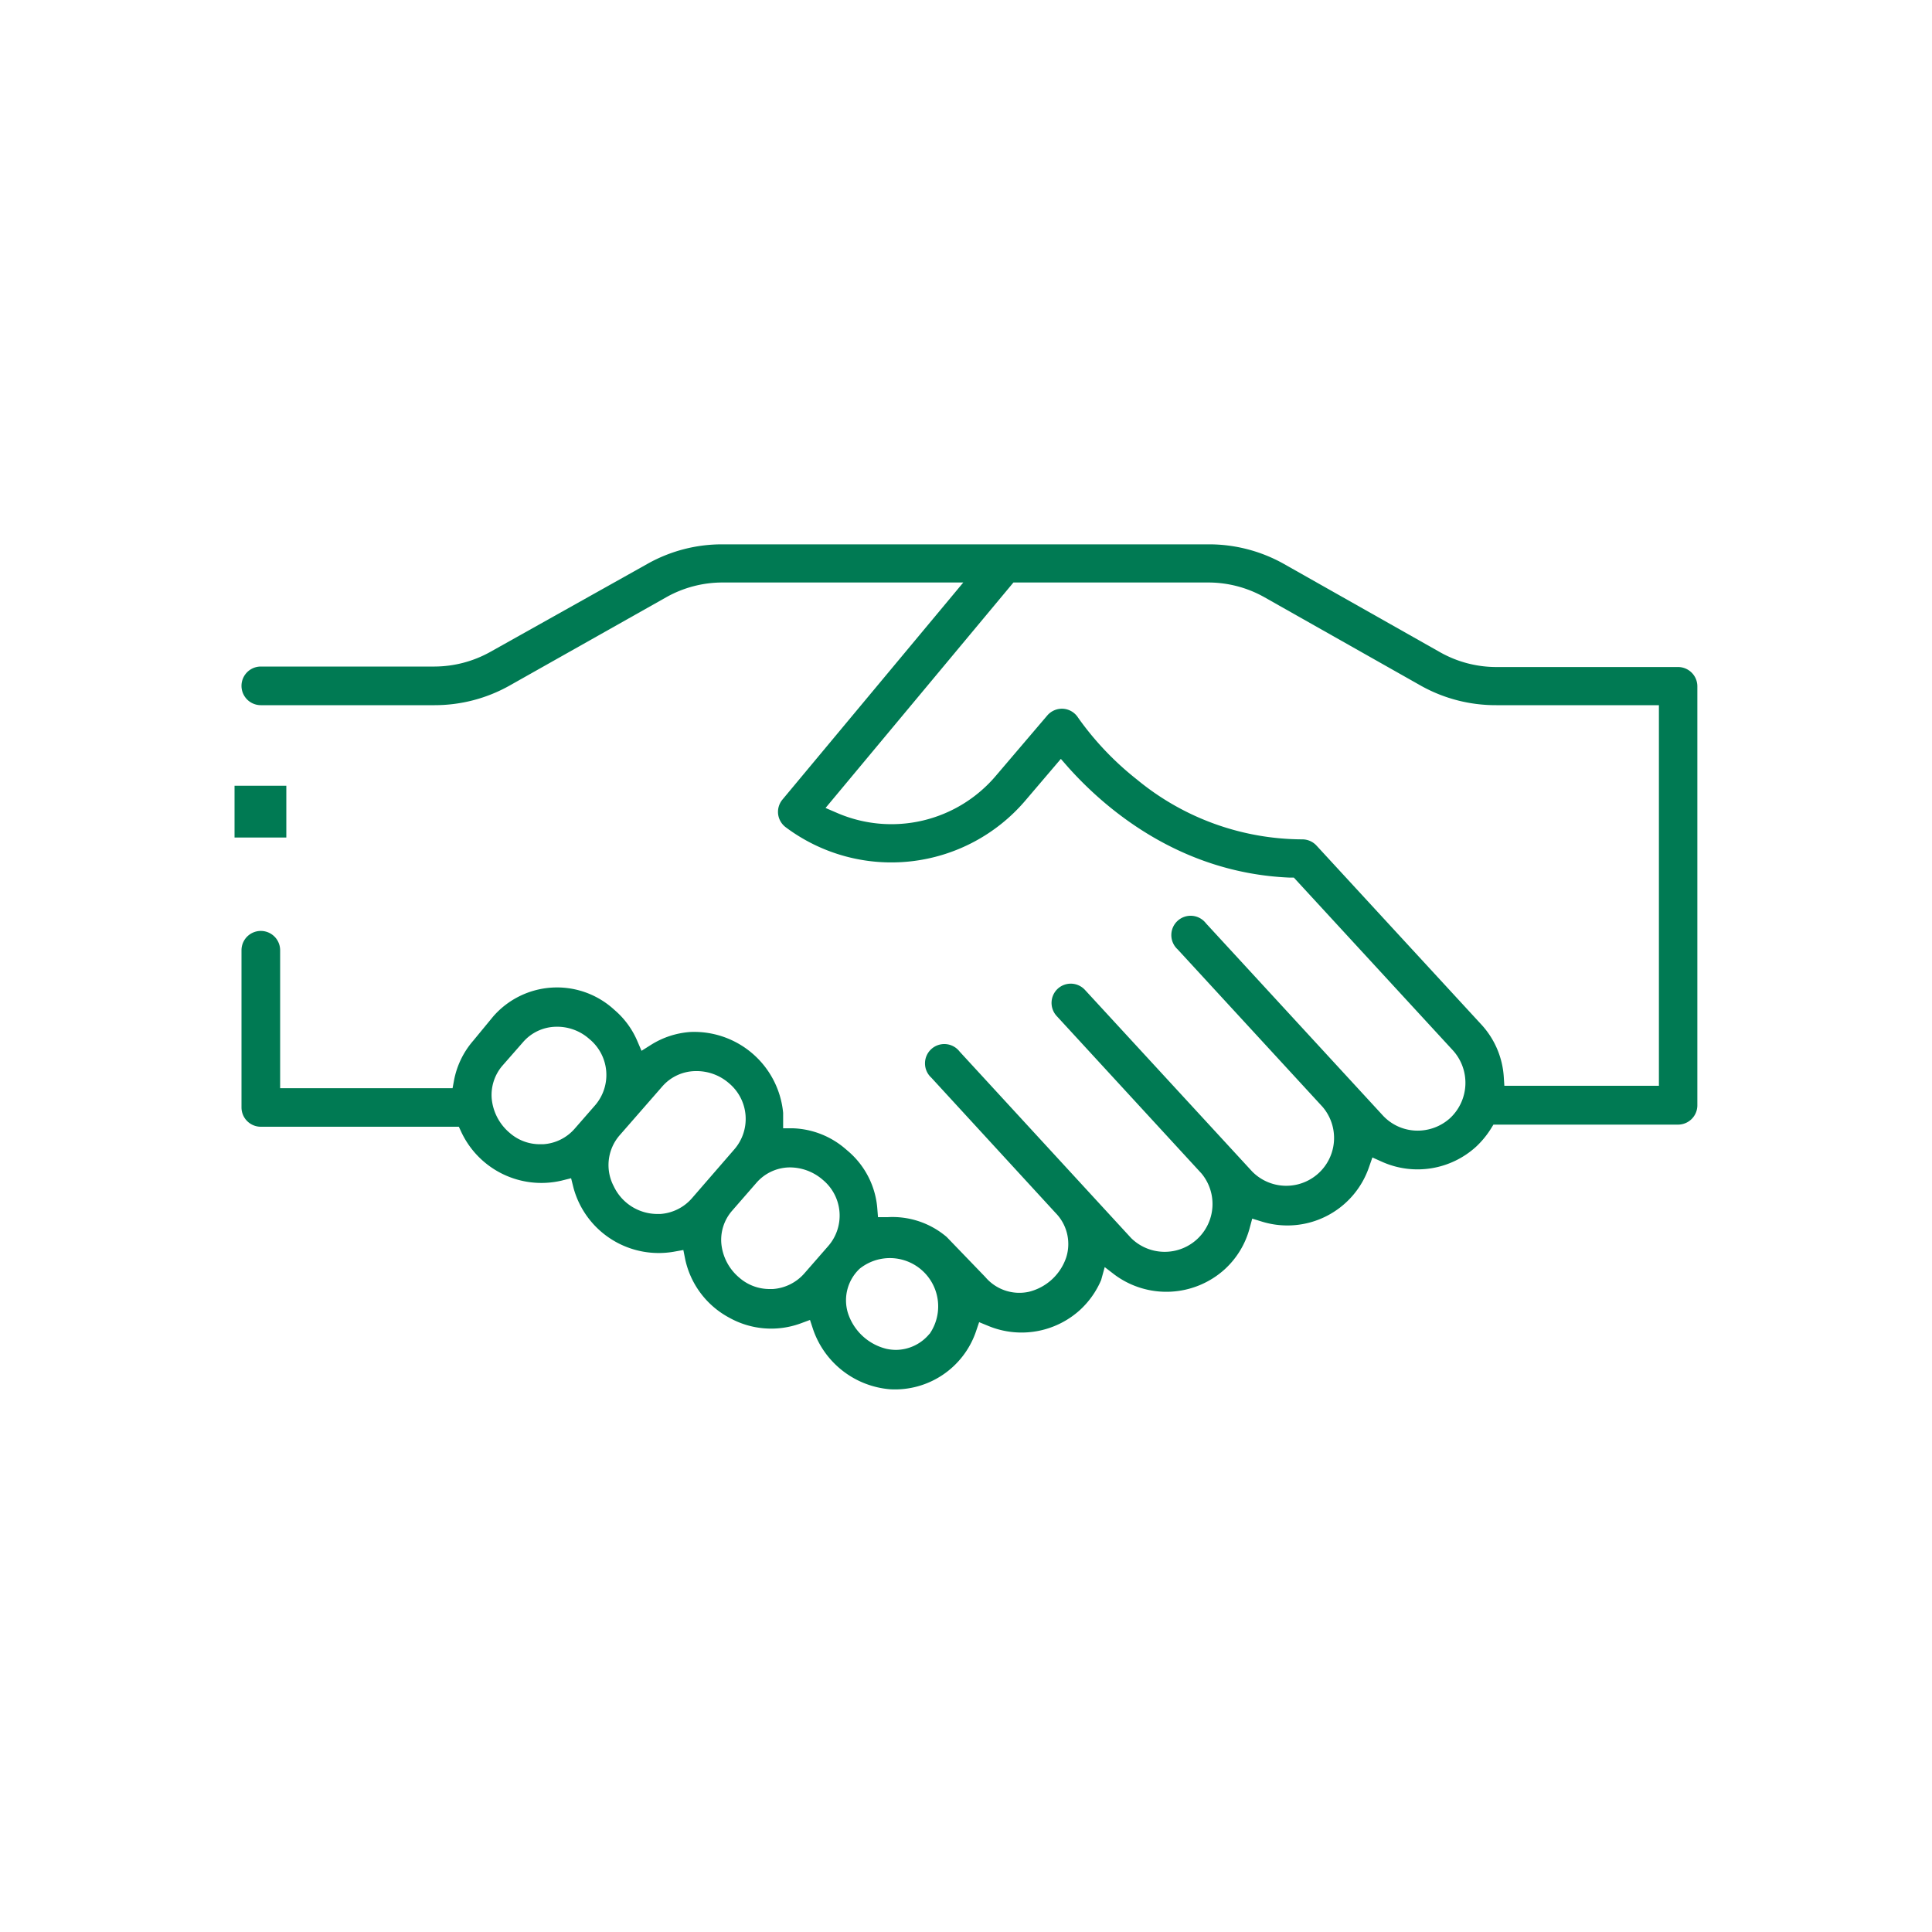 <svg id="Fresh_green" data-name="Fresh green" xmlns="http://www.w3.org/2000/svg" viewBox="0 0 200 200"><defs><style>.cls-1{fill:#007a53;}</style></defs><path class="cls-1" d="M114.36,131.17l1,.77a9,9,0,0,0,11.43-.55,8.85,8.85,0,0,0,2.57-4.24l.27-1,1,.31a8.93,8.93,0,0,0,11.09-5.64l.35-1,1,.45a9,9,0,0,0,9.73-1.56,9.43,9.43,0,0,0,1.51-1.82l.29-.47h19.11a2,2,0,0,0,2-2V71.05a2,2,0,0,0-2-2H154.9a11.85,11.85,0,0,1-5.82-1.53l-16.22-9.17a15.83,15.83,0,0,0-7.78-2H74.79a15.73,15.73,0,0,0-7.73,2L50.71,67.51A11.93,11.93,0,0,1,45,69l-18,0a2,2,0,1,0,0,4l18,0a15.83,15.83,0,0,0,7.7-2L69,61.81a11.88,11.88,0,0,1,5.79-1.51H99.72L81,82.77a2,2,0,0,0-.45,1.5,2,2,0,0,0,.78,1.36,18.23,18.23,0,0,0,24.8-2.74l3.69-4.33.76.87c3.58,4,11.32,10.94,22.94,11.42h.42l16.47,17.89a5,5,0,0,1-.29,7,5,5,0,0,1-3.55,1.3,4.9,4.9,0,0,1-3.44-1.59L124.84,95.58a2,2,0,1,0-2.93,2.7l15,16.3a4.95,4.95,0,0,1-7.28,6.7l-17.32-18.81a2,2,0,0,0-1.38-.64,2,2,0,0,0-1.43.52,2,2,0,0,0-.12,2.82l15,16.31a4.95,4.95,0,0,1-7.28,6.69L99.34,108.86a2,2,0,1,0-2.93,2.7l12.86,14a4.59,4.59,0,0,1,1.11,4.59,5.45,5.45,0,0,1-3.89,3.58A4.62,4.62,0,0,1,102,132.2l-4-4.15A8.65,8.65,0,0,0,91.89,126l-1,0-.08-1a8.7,8.7,0,0,0-3-5.82l-.27-.23a8.78,8.78,0,0,0-5.47-2.15l-1,0v-1c0-.2,0-.4,0-.6a9.25,9.25,0,0,0-9.6-8.37,8.79,8.79,0,0,0-4.06,1.32l-1,.63-.46-1.07a8.71,8.71,0,0,0-2.27-3.1l-.27-.24a8.76,8.76,0,0,0-12.35.85L49,107.72a8.74,8.74,0,0,0-2,4.12l-.15.81H29V98.37a2,2,0,1,0-4,0v16.27a2,2,0,0,0,2,2h20.5l.27.58a9.16,9.16,0,0,0,10.35,5l1-.25.25,1a9.14,9.14,0,0,0,10.37,6.61l1-.18.2,1a9,9,0,0,0,4.54,6,8.89,8.89,0,0,0,7.37.61l1-.37.33,1a9.22,9.22,0,0,0,8,6.18,8.86,8.86,0,0,0,8.84-5.95l.34-1,1,.41a9,9,0,0,0,9.45-1.68,9,9,0,0,0,2.18-3.09Zm21.93-43.63a2,2,0,0,0-1.47-.65A27,27,0,0,1,117.7,80.7a30.83,30.83,0,0,1-6.09-6.4,2,2,0,0,0-1.55-.93,2,2,0,0,0-1.65.7L103.1,80.3a14.17,14.17,0,0,1-16.41,3.87l-1.23-.53L104.91,60.3h20.17a11.85,11.85,0,0,1,5.82,1.53L147.12,71A15.84,15.84,0,0,0,154.9,73h16.83V112.4h-16l-.06-.93a8.83,8.83,0,0,0-2.33-5.42ZM61.63,114.39l-2.13,2.44a4.7,4.7,0,0,1-3.27,1.62H55.9a4.71,4.71,0,0,1-3.12-1.16,5.29,5.29,0,0,1-1.88-3.58A4.66,4.66,0,0,1,52,110.33l2.13-2.43a4.61,4.61,0,0,1,3.39-1.61A5,5,0,0,1,61,107.55,4.81,4.81,0,0,1,61.63,114.39Zm10,9.65a4.77,4.77,0,0,1-3.27,1.63H68a5,5,0,0,1-4.46-2.86,4.7,4.7,0,0,1,.6-5.28l4.41-5.05A4.63,4.63,0,0,1,72,110.88a5.1,5.1,0,0,1,3.47,1.26A4.81,4.81,0,0,1,76,119ZM85.73,129l-2.48,2.84A4.77,4.77,0,0,1,80,133.44h-.34a4.74,4.74,0,0,1-3.12-1.17,5.25,5.25,0,0,1-1.87-3.57,4.58,4.58,0,0,1,1.13-3.38l2.5-2.87a4.62,4.62,0,0,1,3.41-1.6,5.21,5.21,0,0,1,3.47,1.29A4.8,4.8,0,0,1,85.73,129Zm10.47,9.1a4.53,4.53,0,0,1-3.44,1.64,4.77,4.77,0,0,1-1-.11,5.58,5.58,0,0,1-4-3.76A4.49,4.49,0,0,1,89,131.33a5,5,0,0,1,7.24,6.74Z"/><rect class="cls-1" x="24.28" y="81.34" width="5.36" height="5.36"/></svg>